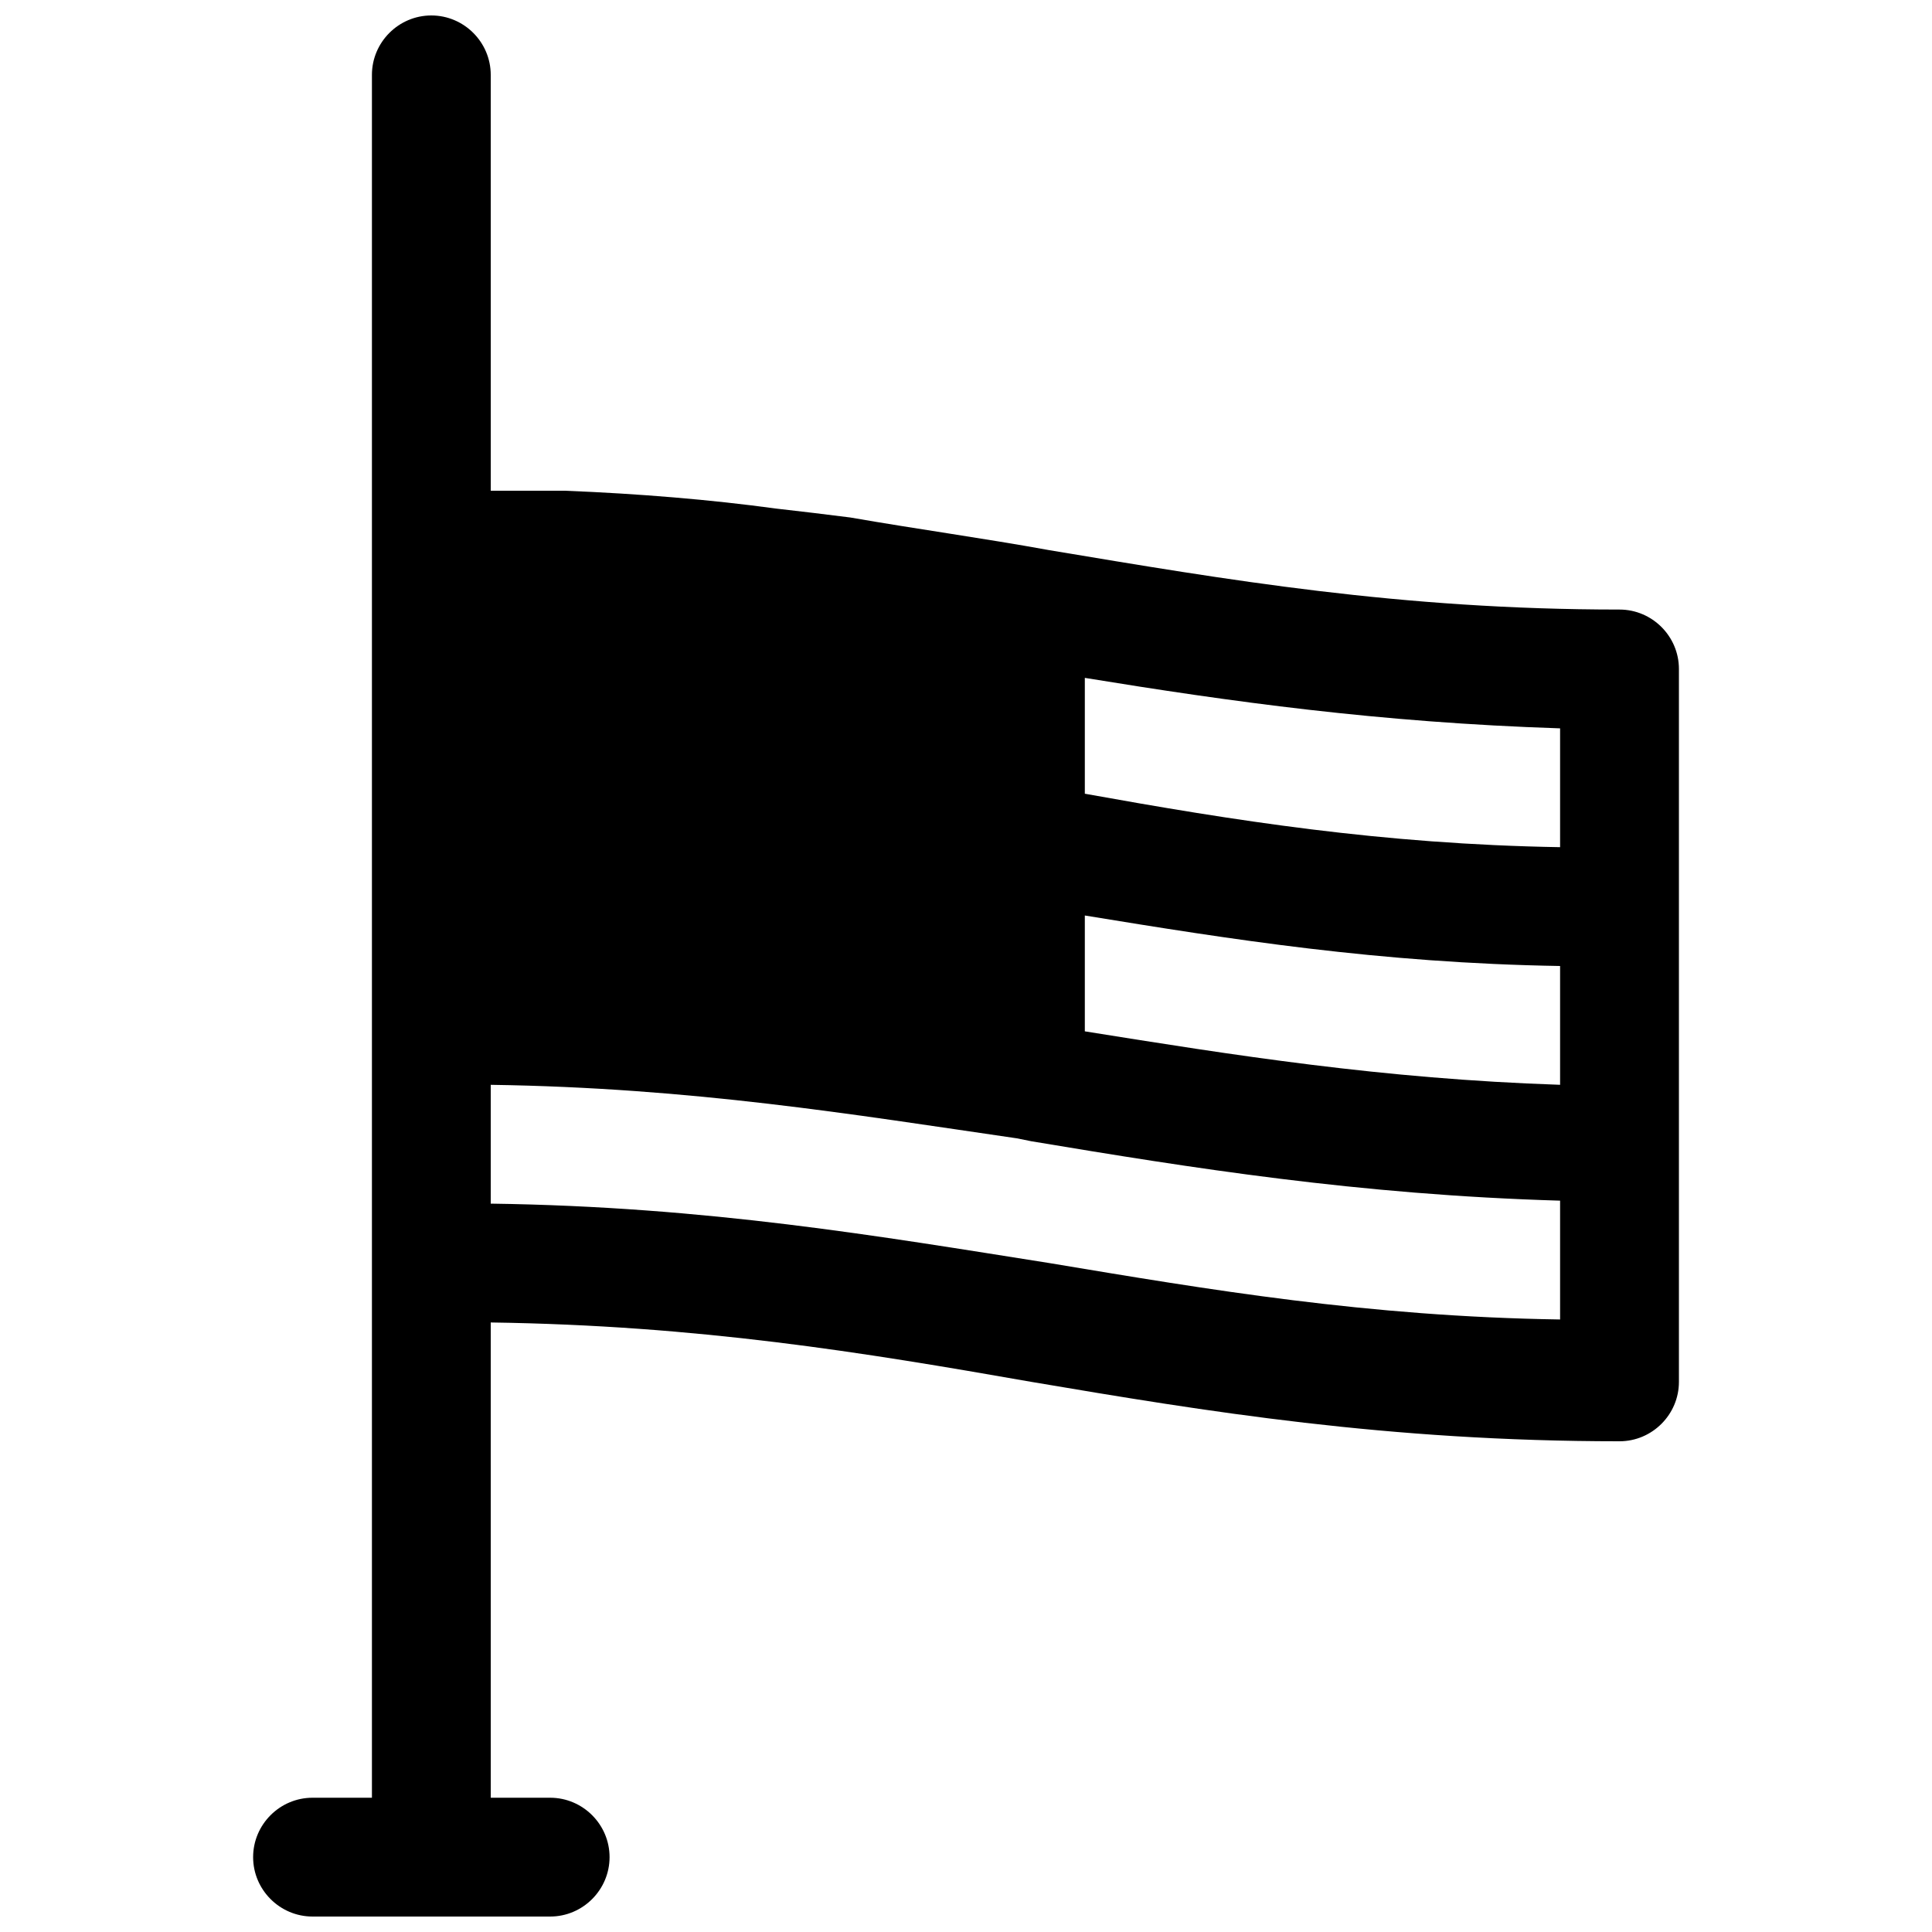 <?xml version="1.0" encoding="UTF-8"?>
<!-- Uploaded to: ICON Repo, www.svgrepo.com, Generator: ICON Repo Mixer Tools -->
<svg width="800px" height="800px" version="1.1" viewBox="144 144 512 512" xmlns="http://www.w3.org/2000/svg">
 <defs>
  <clipPath id="a">
   <path d="m211 148.09h378v503.81h-378z"/>
  </clipPath>
 </defs>
 <g clip-path="url(#a)">
  <path d="m557.44 400c-48.02-0.789-87.379-7.086-125.95-13.383v30.699c39.359 6.297 78.719 12.594 125.95 14.168zm0-62.977v31.488c-47.23-0.789-86.594-7.086-125.95-14.168v-30.699c38.574 6.293 77.934 11.805 125.95 13.379zm-283.39 94.465v31.488c57.465 0.789 103.12 8.66 147.99 15.742 42.508 7.086 84.23 14.168 135.4 14.957v-31.488c-53.531-1.574-97.613-8.66-140.12-15.742l-3.938-0.789c-43.293-6.297-85.805-13.383-139.33-14.168zm0-267.65c0-8.66-7.086-15.742-15.742-15.742-8.66 0-15.742 7.086-15.742 15.742v456.58h-15.742c-8.66 0-15.742 7.086-15.742 15.742 0 8.66 7.086 15.742 15.742 15.742h62.977c8.66 0 15.742-7.086 15.742-15.742 0-8.66-7.086-15.742-15.742-15.742h-15.742l-0.008-125.95c55.105 0.789 98.398 7.871 143.27 15.742 46.445 7.871 94.465 15.742 155.87 15.742 8.66 0 15.742-7.086 15.742-15.742v-188.93c0-8.66-7.086-15.742-15.742-15.742-58.254 0-103.91-7.871-151.14-15.742-17.32-3.148-34.637-5.512-52.742-8.66-6.297-0.789-12.594-1.574-19.68-2.363-17.32-2.363-36.211-3.938-55.891-4.723h-19.68z" fill-rule="evenodd"/>
 </g>
</svg>